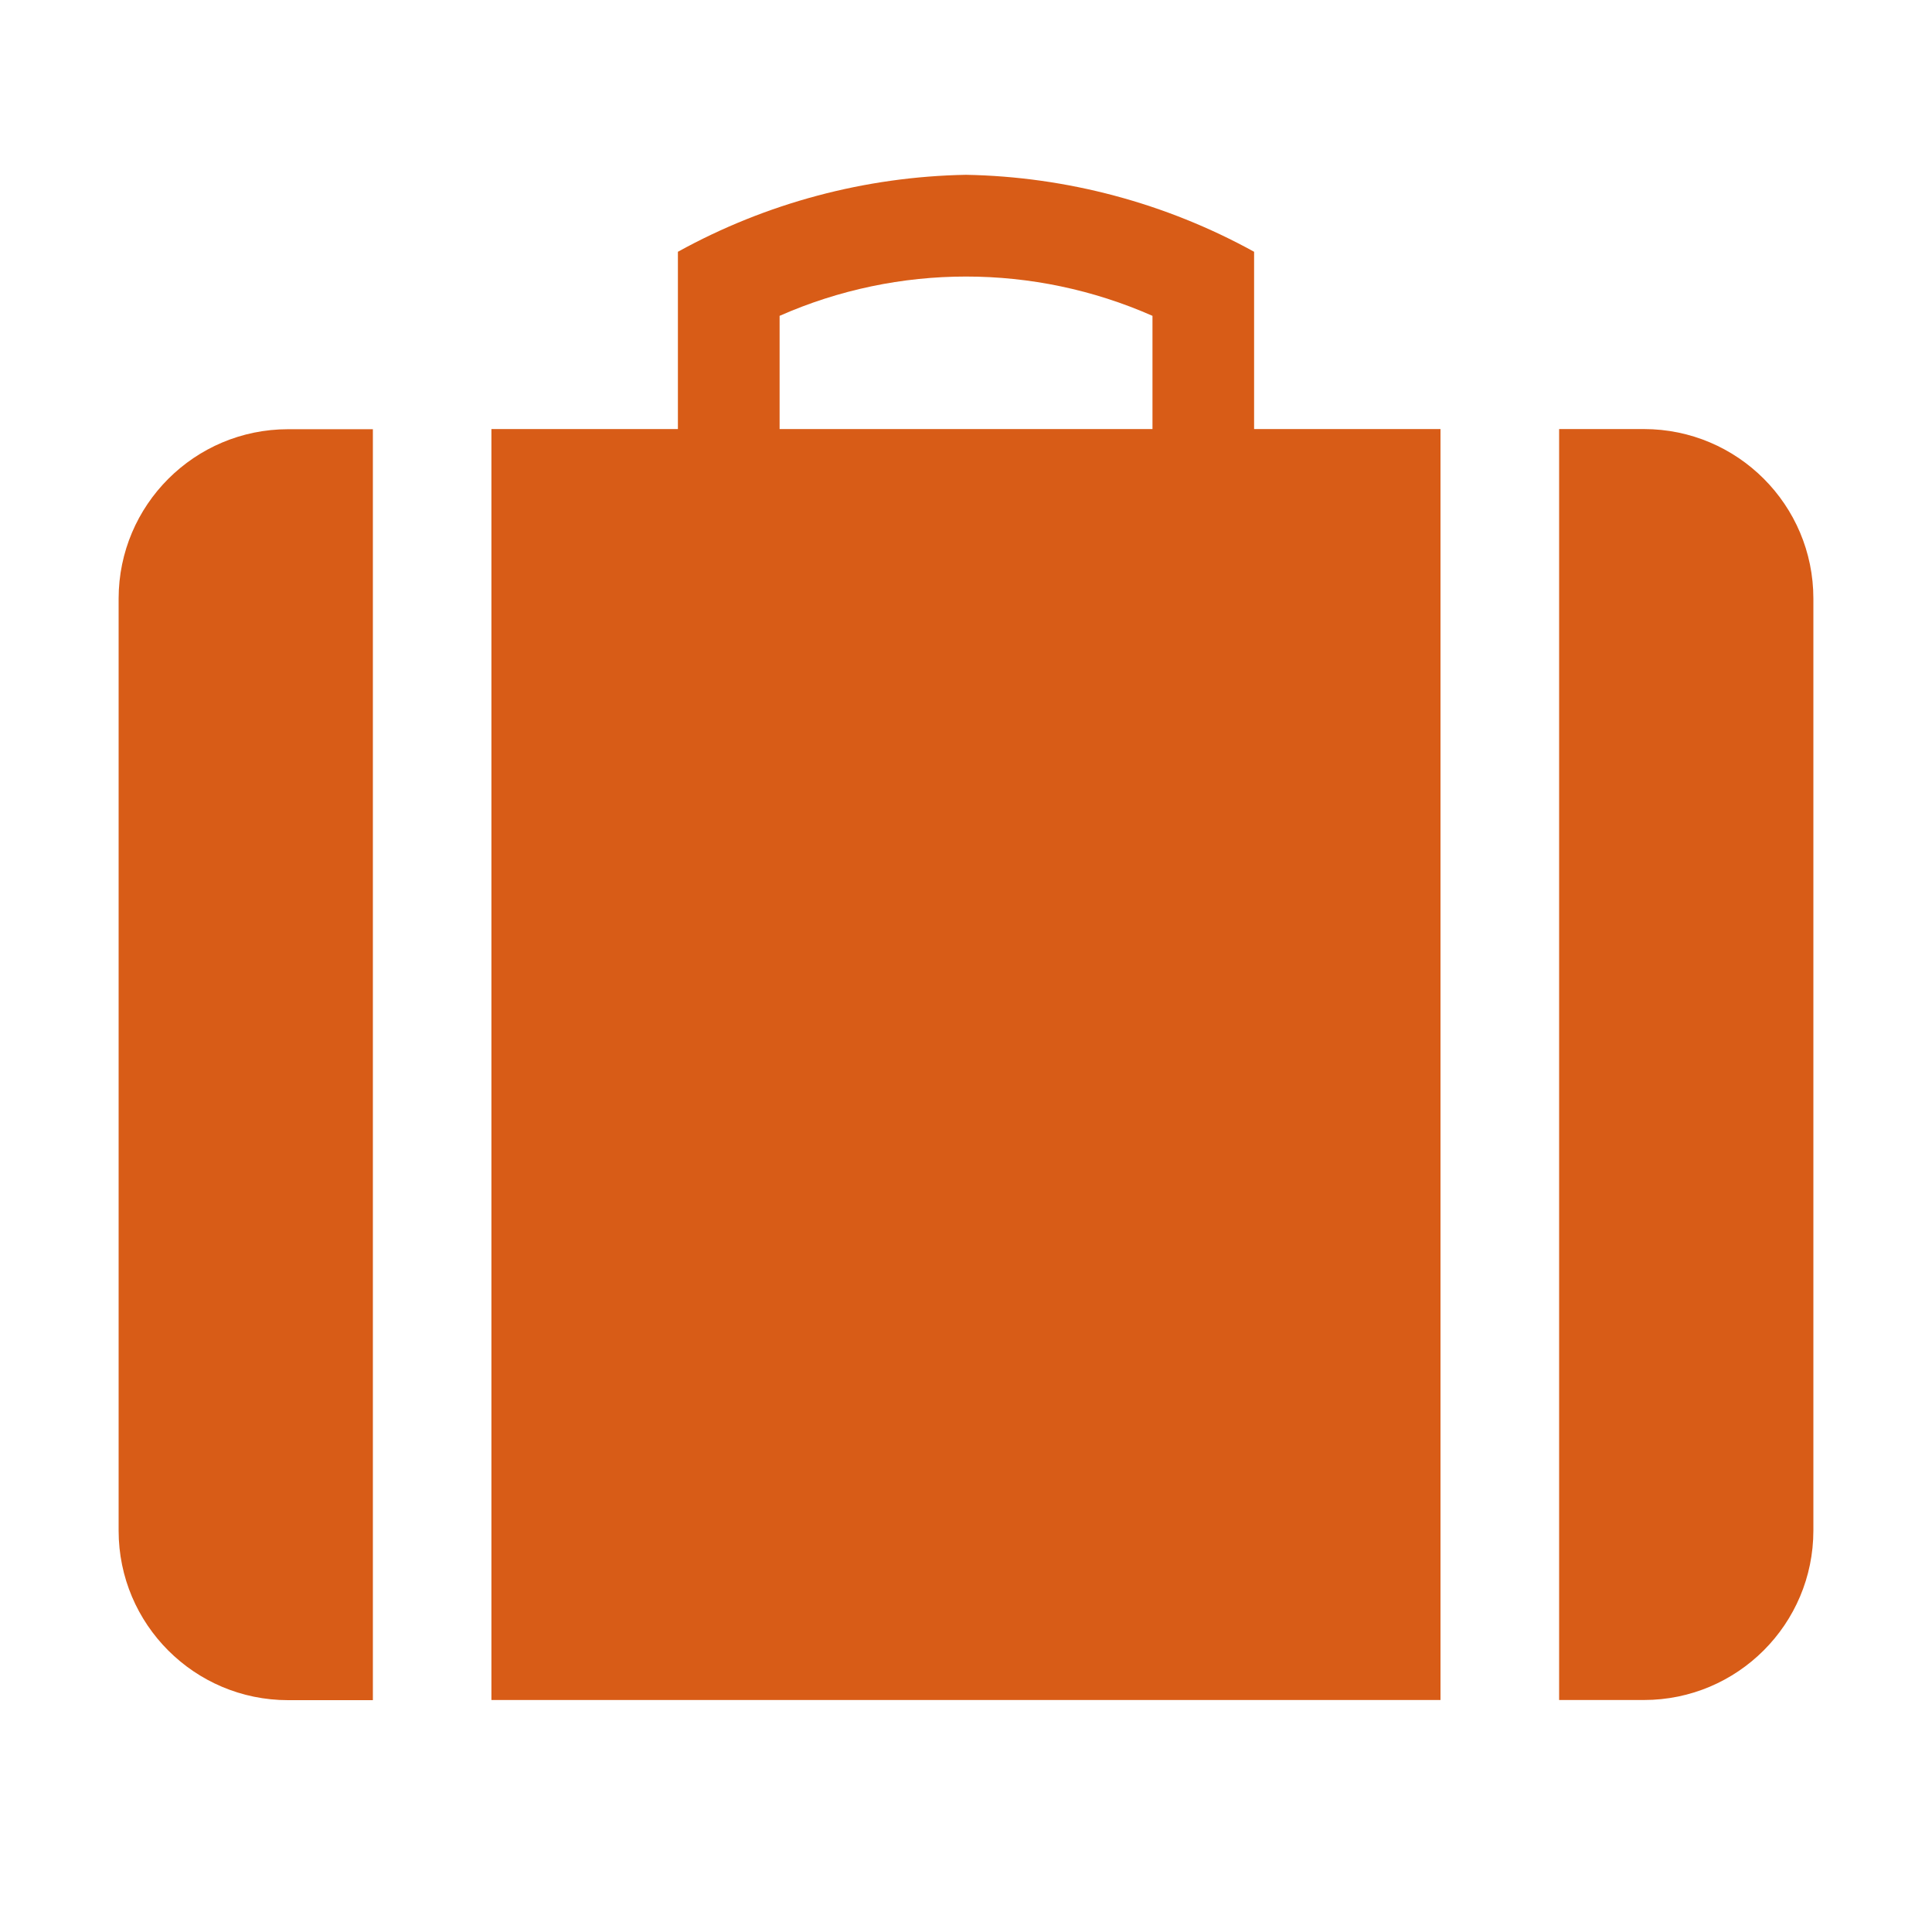 <?xml version="1.0" encoding="UTF-8"?>
<svg xmlns="http://www.w3.org/2000/svg" id="Layer_1" data-name="Layer 1" width="250" height="250" viewBox="0 0 250 250">
  <defs>
    <style>
      .cls-1 {
        fill: #d85c17;
      }
    </style>
  </defs>
  <path id="_1518543284-Iconsbusinessacccounts" data-name=" 1518543284-Iconsbusinessacccounts" class="cls-1" d="M212.72,55.52h-10.97v164.46h10.97c12.11,0,21.93-9.82,21.93-21.93v-120.6c0-12.11-9.82-21.93-21.93-21.93ZM15.35,77.45v120.62c0,12.11,9.82,21.93,21.93,21.93h10.97V55.54h-10.97c-12.1,0-21.92,9.81-21.93,21.91ZM162.28,32.58c-11.43-6.3-24.23-9.72-37.28-9.96-13.05.24-25.85,3.65-37.28,9.96v22.94h-24.13v164.46h122.81V55.52h-24.12v-22.94ZM149.13,55.52h-48.25v-14.65c15.37-6.78,32.88-6.78,48.25,0v14.65Z"></path>
</svg>
